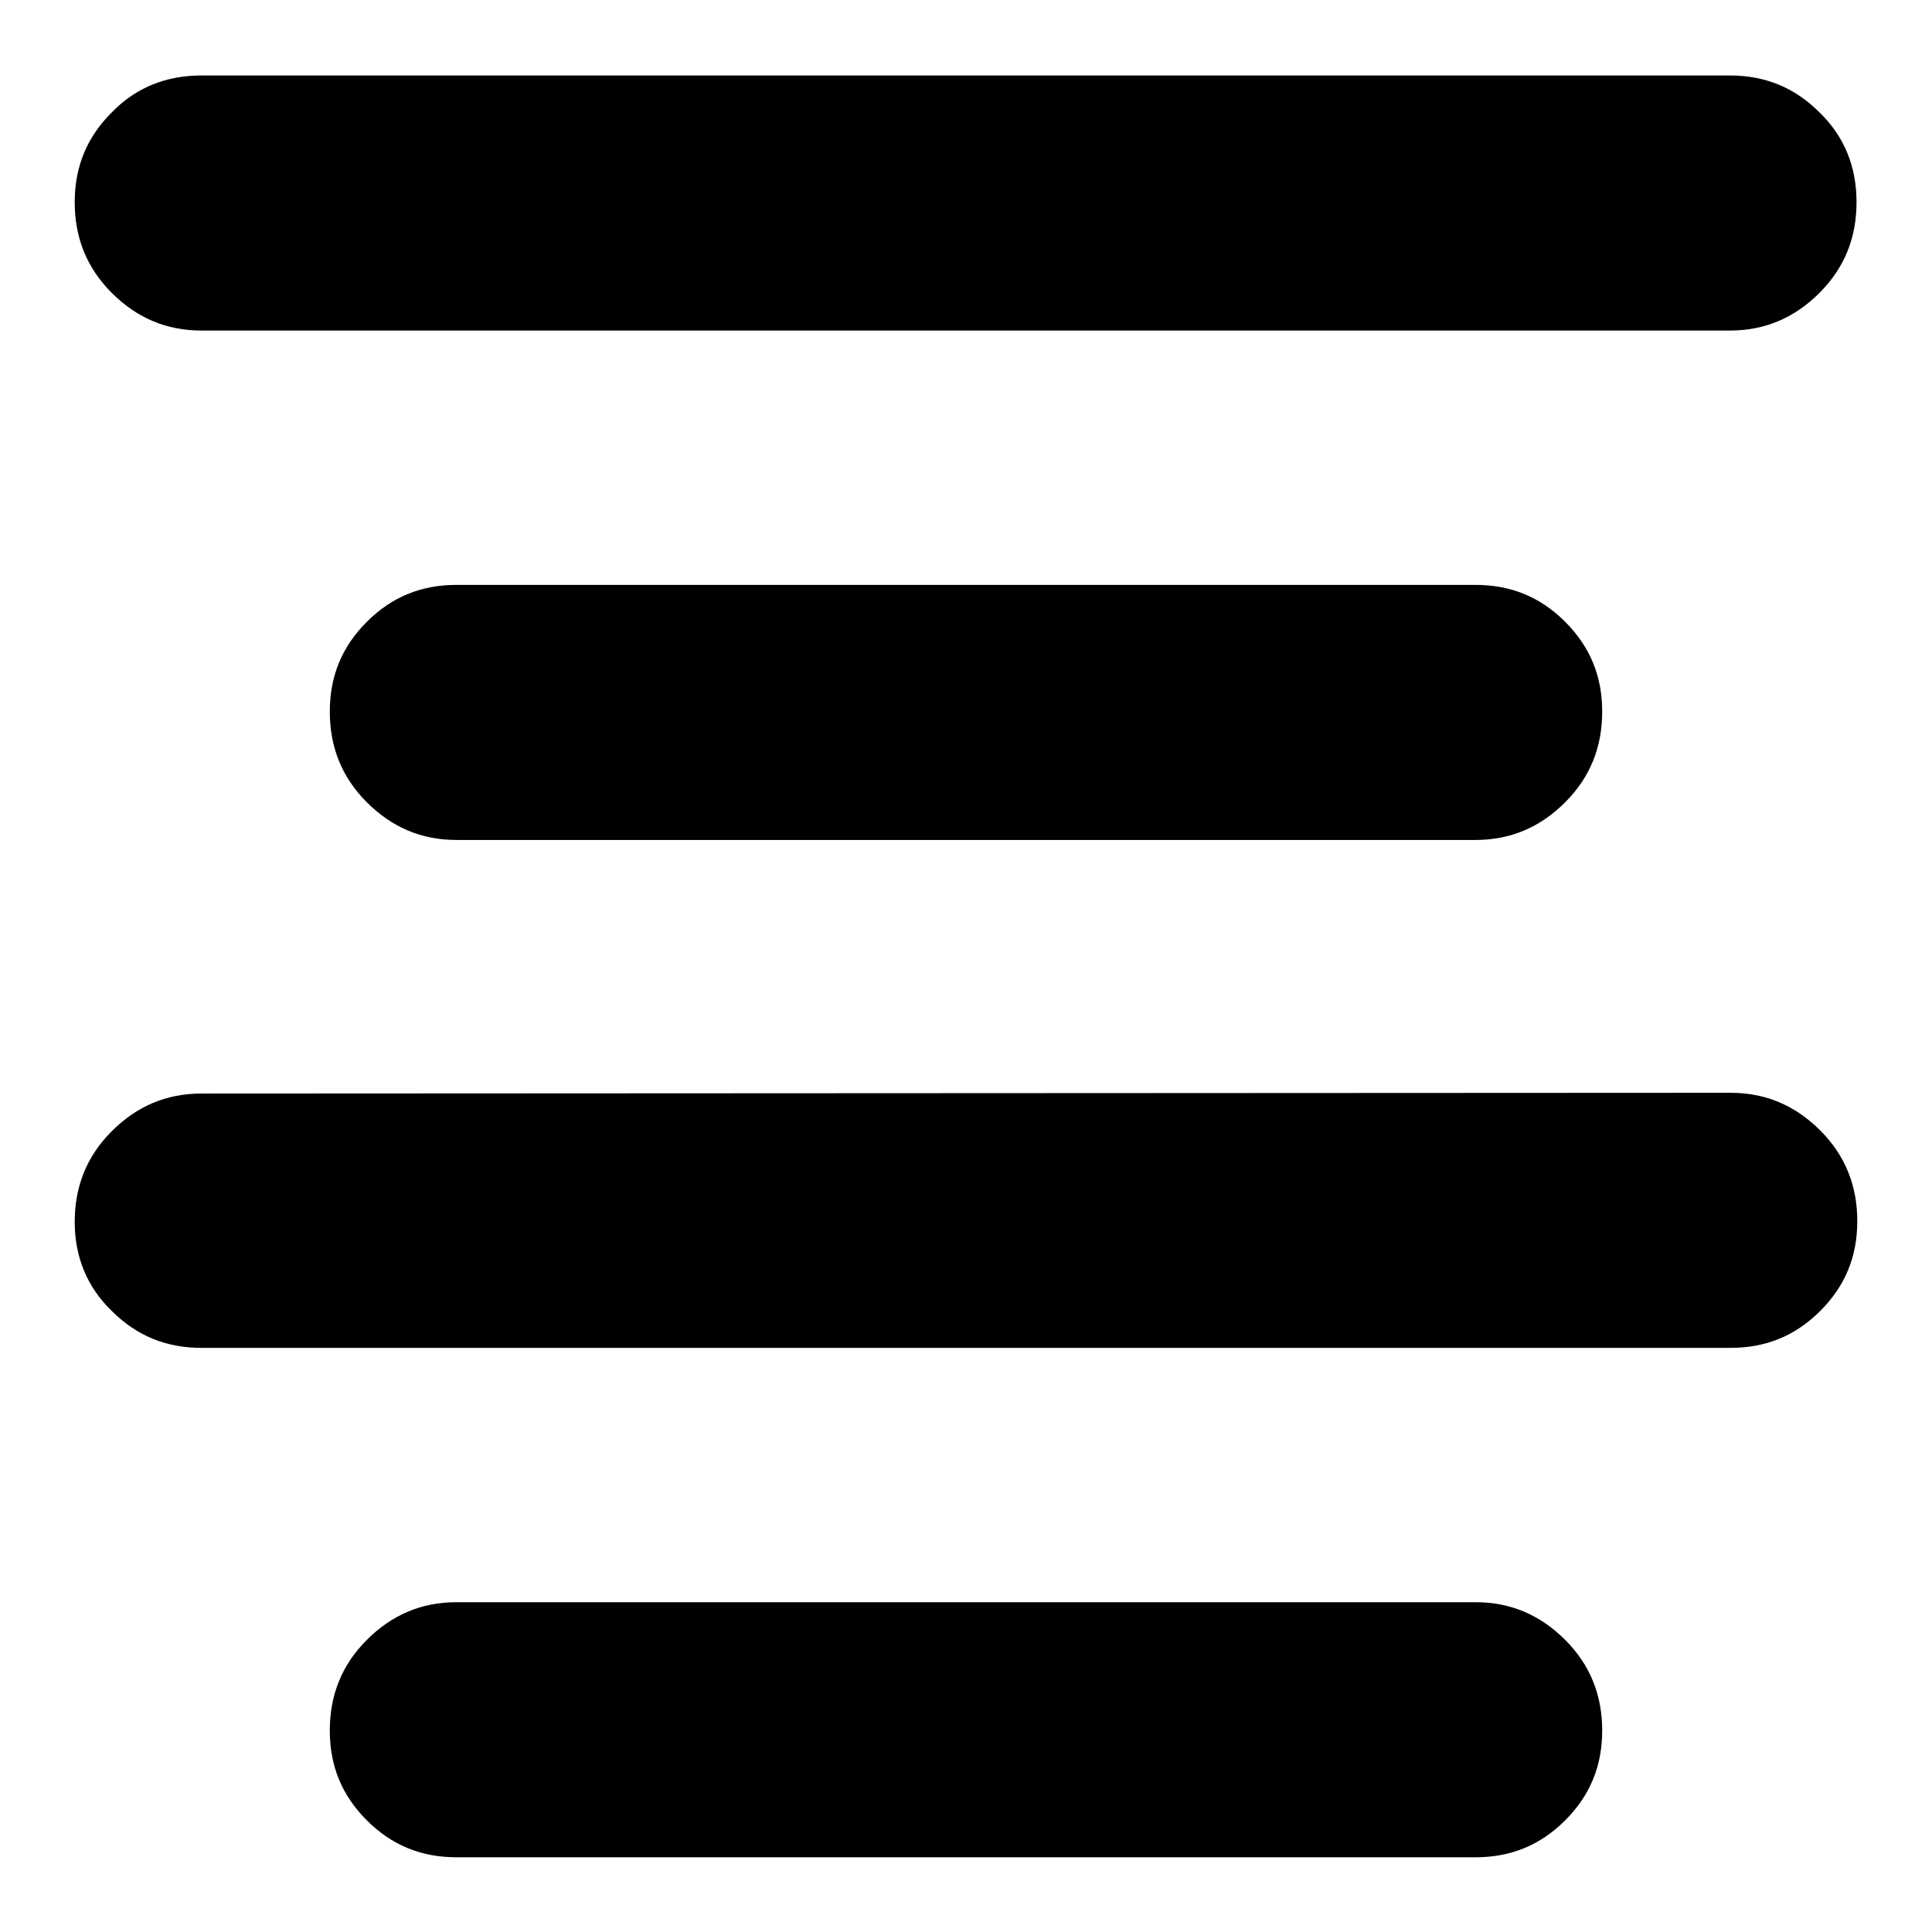 <?xml version="1.0" encoding="utf-8"?>
<!-- Svg Vector Icons : http://www.onlinewebfonts.com/icon -->
<!DOCTYPE svg PUBLIC "-//W3C//DTD SVG 1.1//EN" "http://www.w3.org/Graphics/SVG/1.1/DTD/svg11.dtd">
<svg version="1.1" xmlns="http://www.w3.org/2000/svg" xmlns:xlink="http://www.w3.org/1999/xlink" x="0px" y="0px" viewBox="0 0 256 256" enable-background="new 0 0 256 256" xml:space="preserve">
<g><g><path fill="#000000" d="M26.7,43.8c-4.7,0-8.6-1.7-11.9-5c-3.3-3.3-4.9-7.3-4.9-12c0-4.7,1.6-8.6,4.9-11.9c3.2-3.3,7.2-4.9,11.9-4.9h202.5c4.7,0,8.6,1.6,11.9,4.9c3.3,3.2,4.9,7.2,4.9,11.9c0,4.7-1.6,8.7-4.9,12c-3.3,3.3-7.2,5-11.9,5L26.7,43.8L26.7,43.8z M195.5,77.5c4.7,0,8.6,1.6,11.9,4.9c3.3,3.3,4.9,7.2,4.9,11.9s-1.6,8.7-4.9,12s-7.2,5-11.9,5h-135c-4.7,0-8.6-1.7-11.9-5c-3.3-3.3-4.9-7.3-4.9-12s1.6-8.6,4.9-11.9c3.3-3.3,7.2-4.9,11.9-4.9H195.5z M229.3,144.8c4.7,0,8.6,1.7,11.9,5c3.3,3.3,4.9,7.3,4.9,12c0,4.7-1.6,8.6-4.9,11.9c-3.3,3.3-7.2,4.9-11.9,4.9H26.7c-4.7,0-8.6-1.6-11.9-4.9c-3.3-3.2-4.9-7.2-4.9-11.8c0-4.7,1.6-8.7,4.9-12c3.3-3.3,7.2-5,11.9-5L229.3,144.8L229.3,144.8z M195.5,212.3c4.7,0,8.6,1.7,11.9,5c3.3,3.3,4.9,7.3,4.9,12s-1.6,8.6-4.9,11.9c-3.3,3.3-7.2,4.9-11.9,4.9h-135c-4.7,0-8.6-1.6-11.9-4.9c-3.3-3.3-4.9-7.2-4.9-11.9s1.6-8.7,4.9-12s7.2-5,11.9-5H195.5z"/></g></g>
</svg>